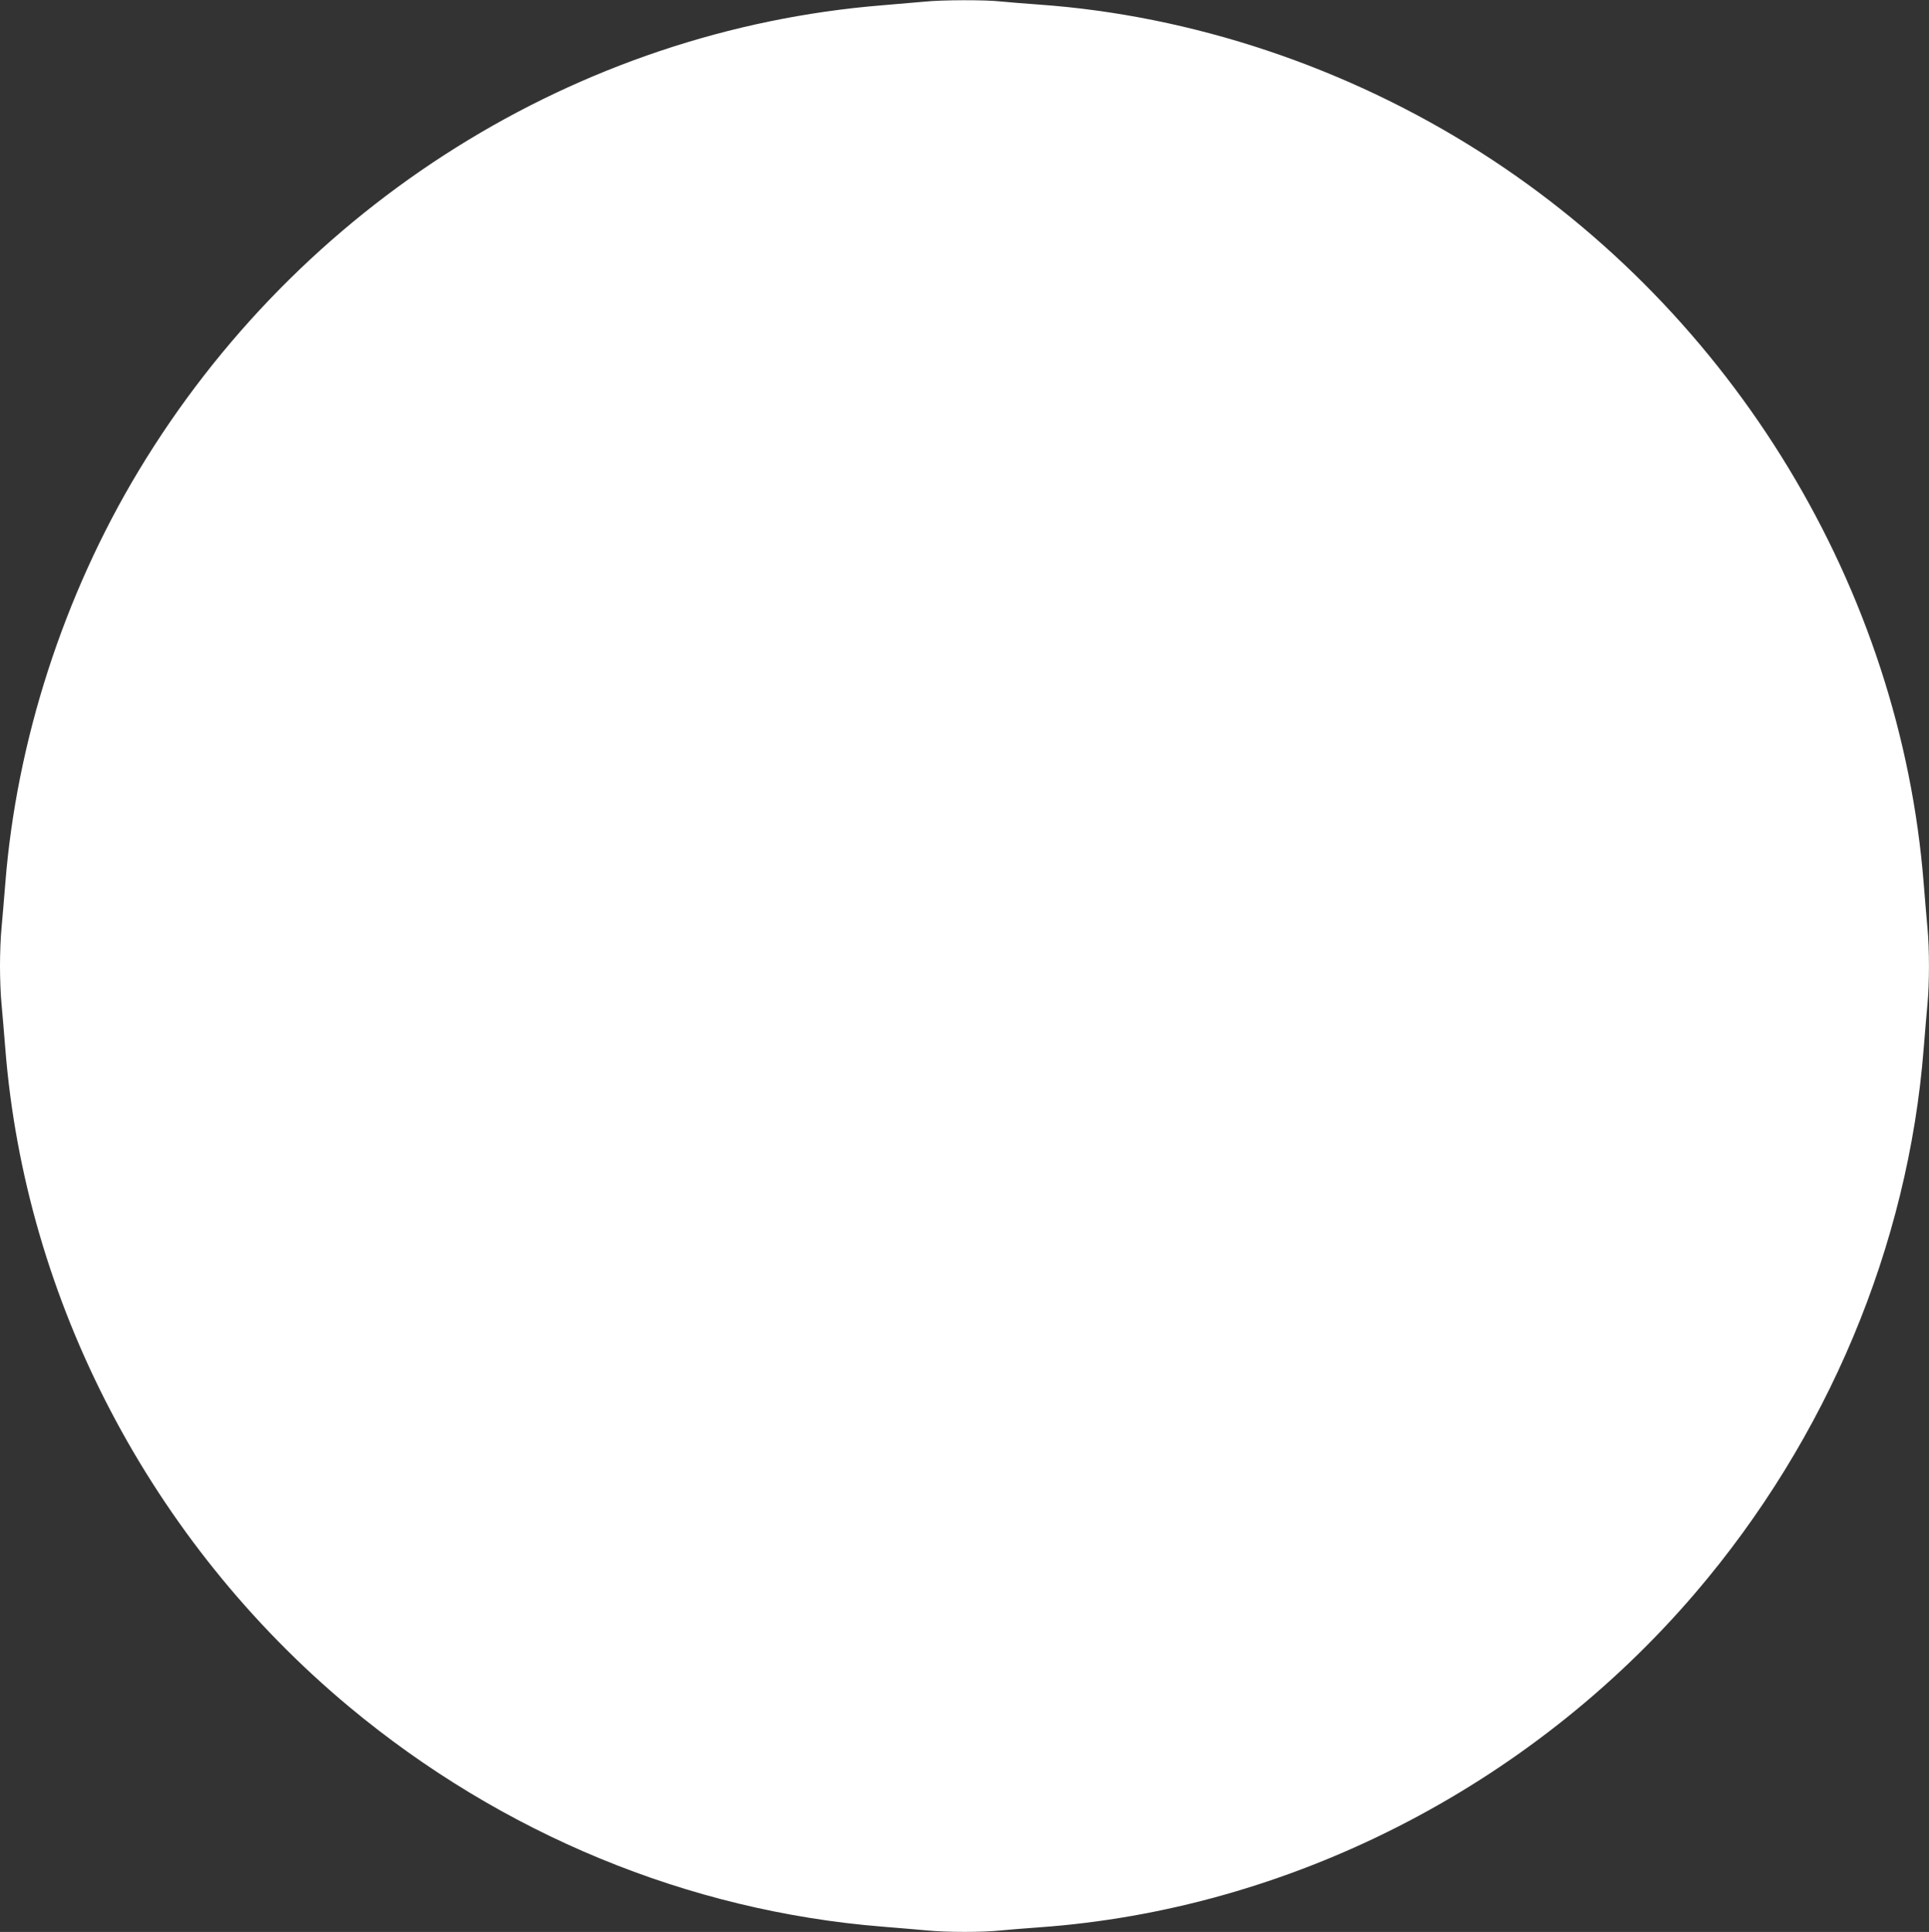 <?xml version="1.0" standalone="no"?>
<!DOCTYPE svg PUBLIC "-//W3C//DTD SVG 20010904//EN"
 "http://www.w3.org/TR/2001/REC-SVG-20010904/DTD/svg10.dtd">
<svg version="1.0" xmlns="http://www.w3.org/2000/svg"
 width="1278pt" height="1280pt" viewBox="0 0 1278 1280"
 preserveAspectRatio="xMidYMid meet">
<rect x="0" y="0" width="1278" height="1280" fill="#333333" stroke="none"/>
<g transform="translate(0,1280) scale(0.1,-0.1)"
fill="#ffffff" stroke="none">
<path d="M6125 12789 c-44 -4 -170 -15 -280 -24 -2020 -164 -3863 -1318 -4927
-3085 -496 -823 -809 -1791 -883 -2735 -8 -104 -20 -237 -25 -295 -6 -58 -10
-170 -10 -250 0 -80 4 -192 10 -250 5 -58 17 -190 25 -295 132 -1674 964
-3268 2279 -4364 1012 -843 2245 -1352 3531 -1456 105 -8 237 -20 295 -25 133
-13 374 -13 493 0 51 5 162 14 247 20 1658 117 3249 927 4352 2216 875 1024
1410 2298 1513 3609 8 105 20 237 25 295 13 134 13 366 0 500 -5 58 -17 191
-25 295 -154 1954 -1256 3774 -2934 4845 -886 565 -1911 908 -2931 980 -85 6
-196 15 -247 20 -107 12 -393 11 -508 -1z"/>
</g>
</svg>
